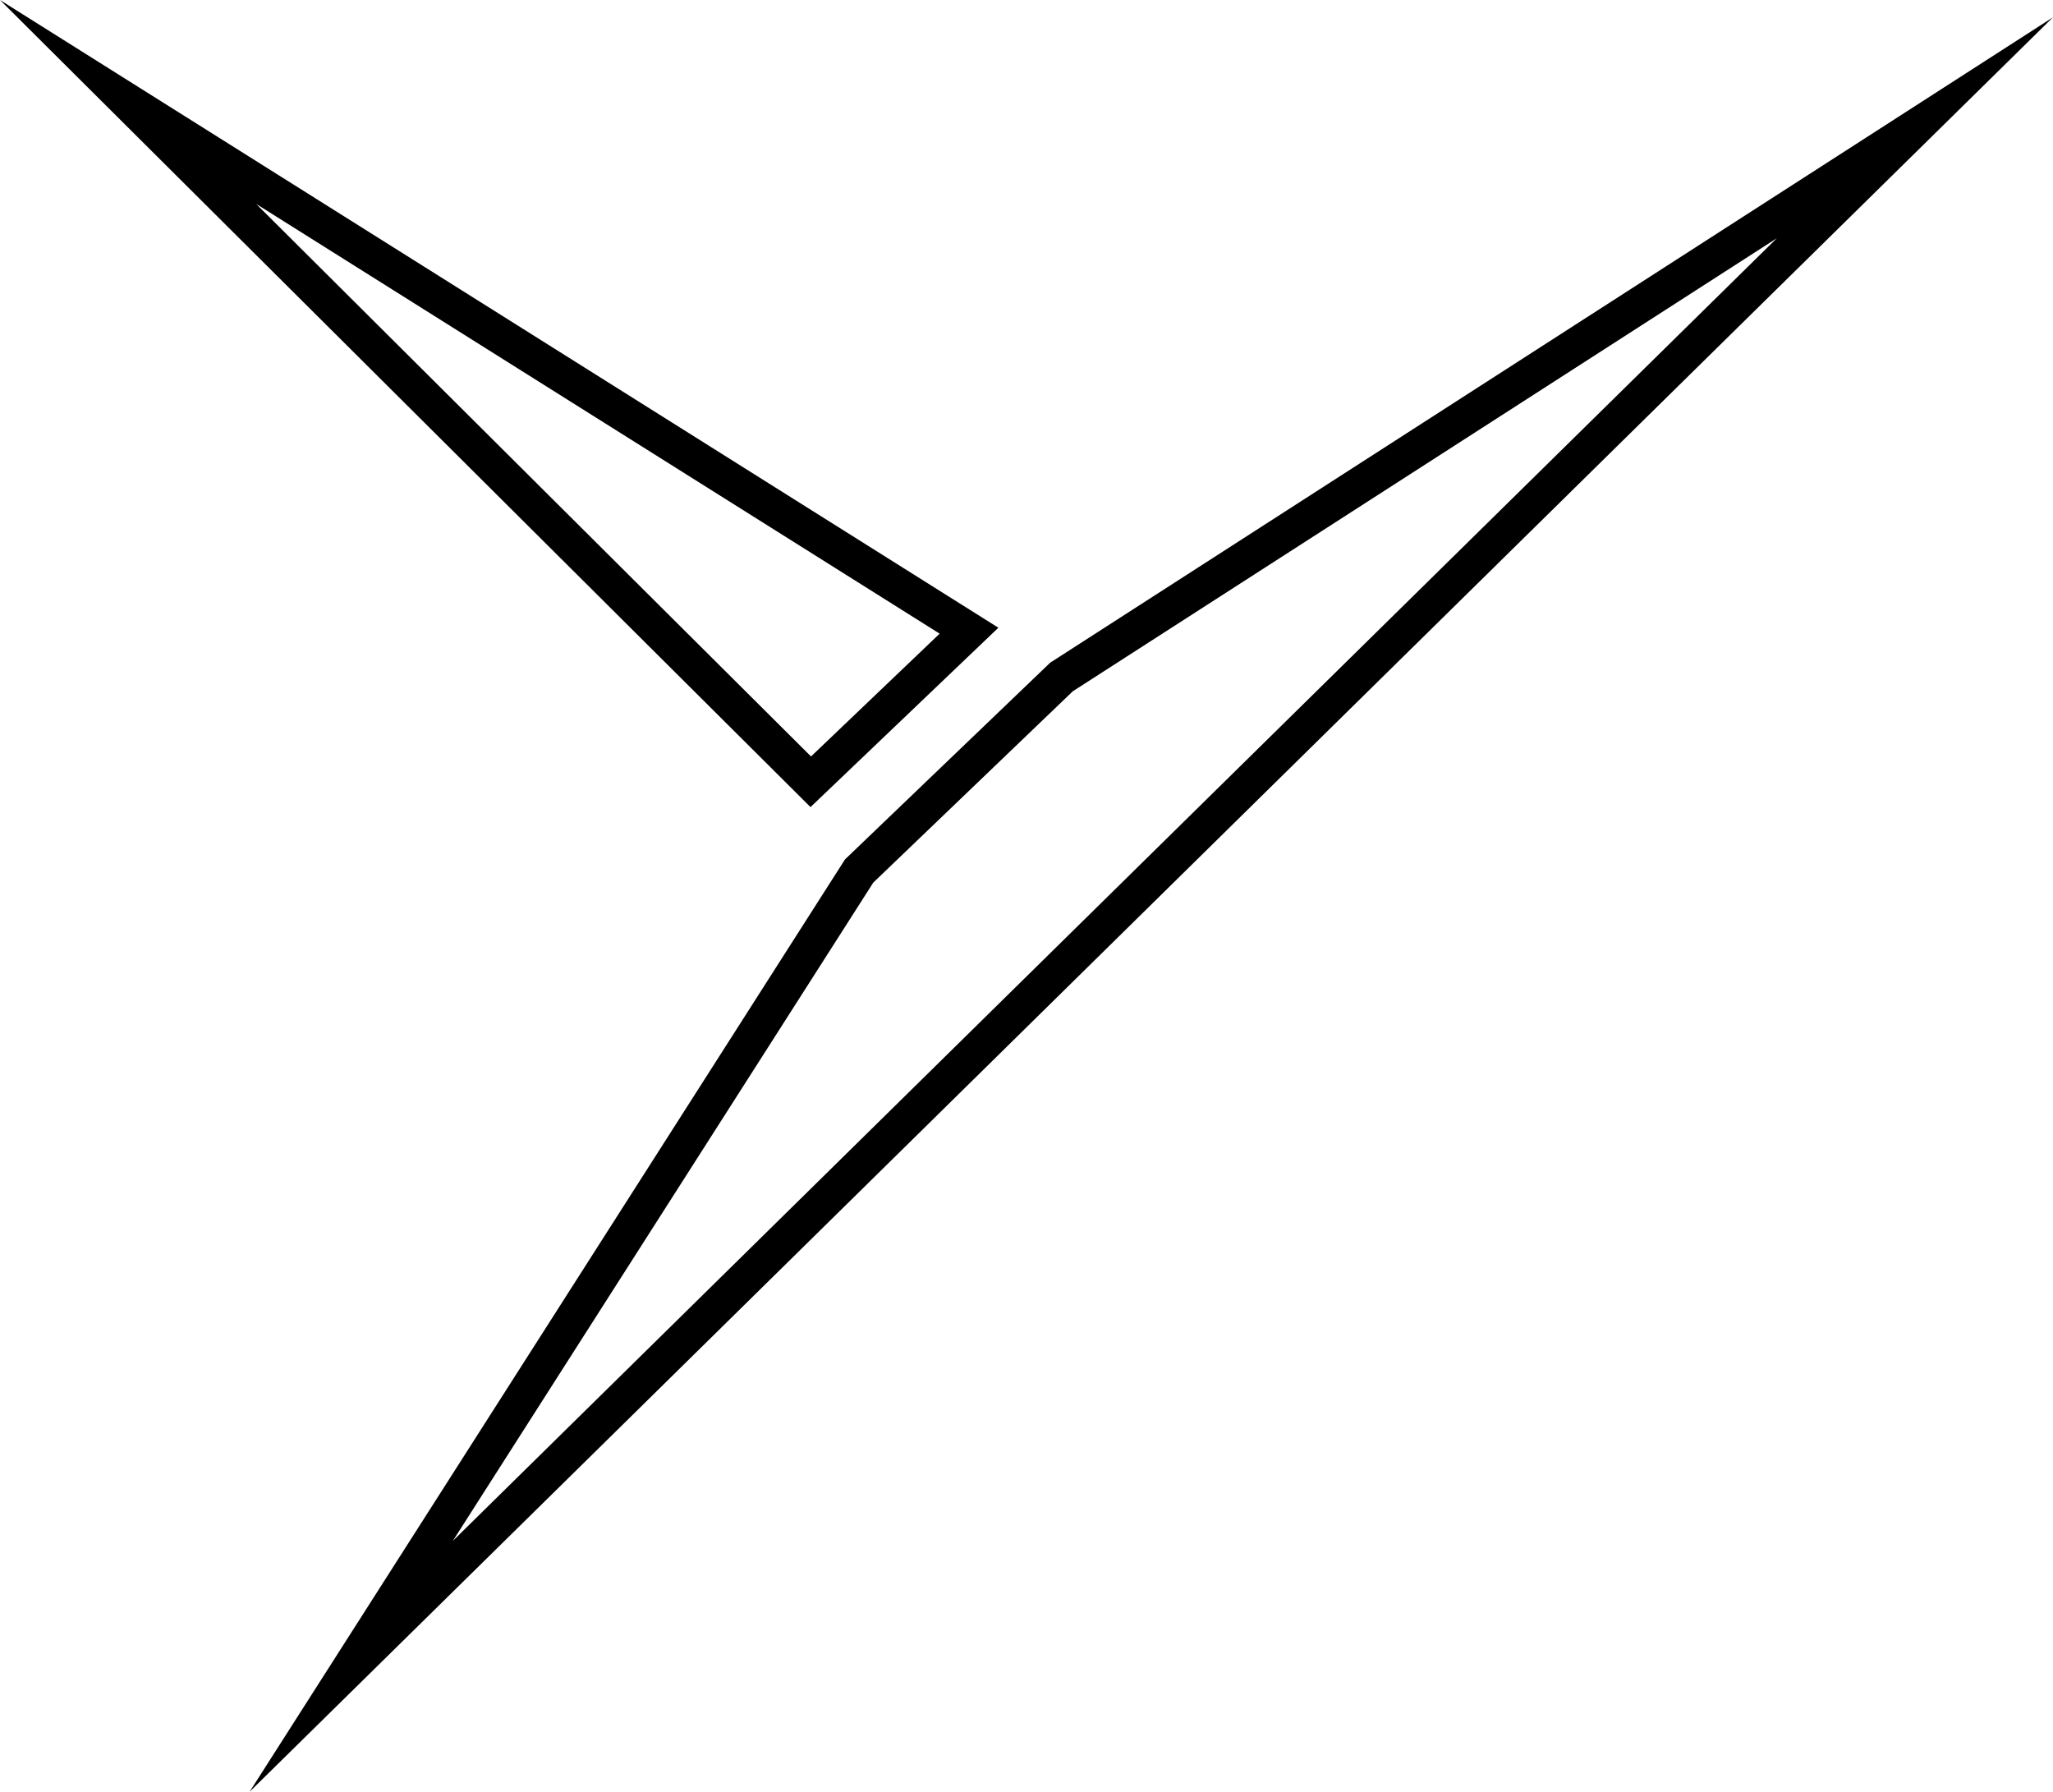 <?xml version="1.0" encoding="utf-8"?>
<!-- Generator: Adobe Illustrator 16.0.3, SVG Export Plug-In . SVG Version: 6.00 Build 0)  -->
<!DOCTYPE svg PUBLIC "-//W3C//DTD SVG 1.1//EN" "http://www.w3.org/Graphics/SVG/1.1/DTD/svg11.dtd">
<svg version="1.1" id="katman_1" xmlns="http://www.w3.org/2000/svg" xmlns:xlink="http://www.w3.org/1999/xlink" x="0px" y="0px"
	 width="56.693px" height="49.476px" viewBox="0 0 56.693 49.476" enable-background="new 0 0 56.693 49.476" xml:space="preserve">
<g>
	<path d="M29.625,19.088l-5.51,5.283l-11.61,18.177l36.562-35.97L29.625,19.088z M23.334,23.731l5.667-5.433l27.691-17.82
		L6.892,49.476L23.334,23.731z"/>
	<path d="M22.396,20.888l3.552-3.391L7.074,5.631L22.396,20.888z M27.57,17.333l-5.188,4.953L0,0L27.57,17.333z"/>
</g>
</svg>
